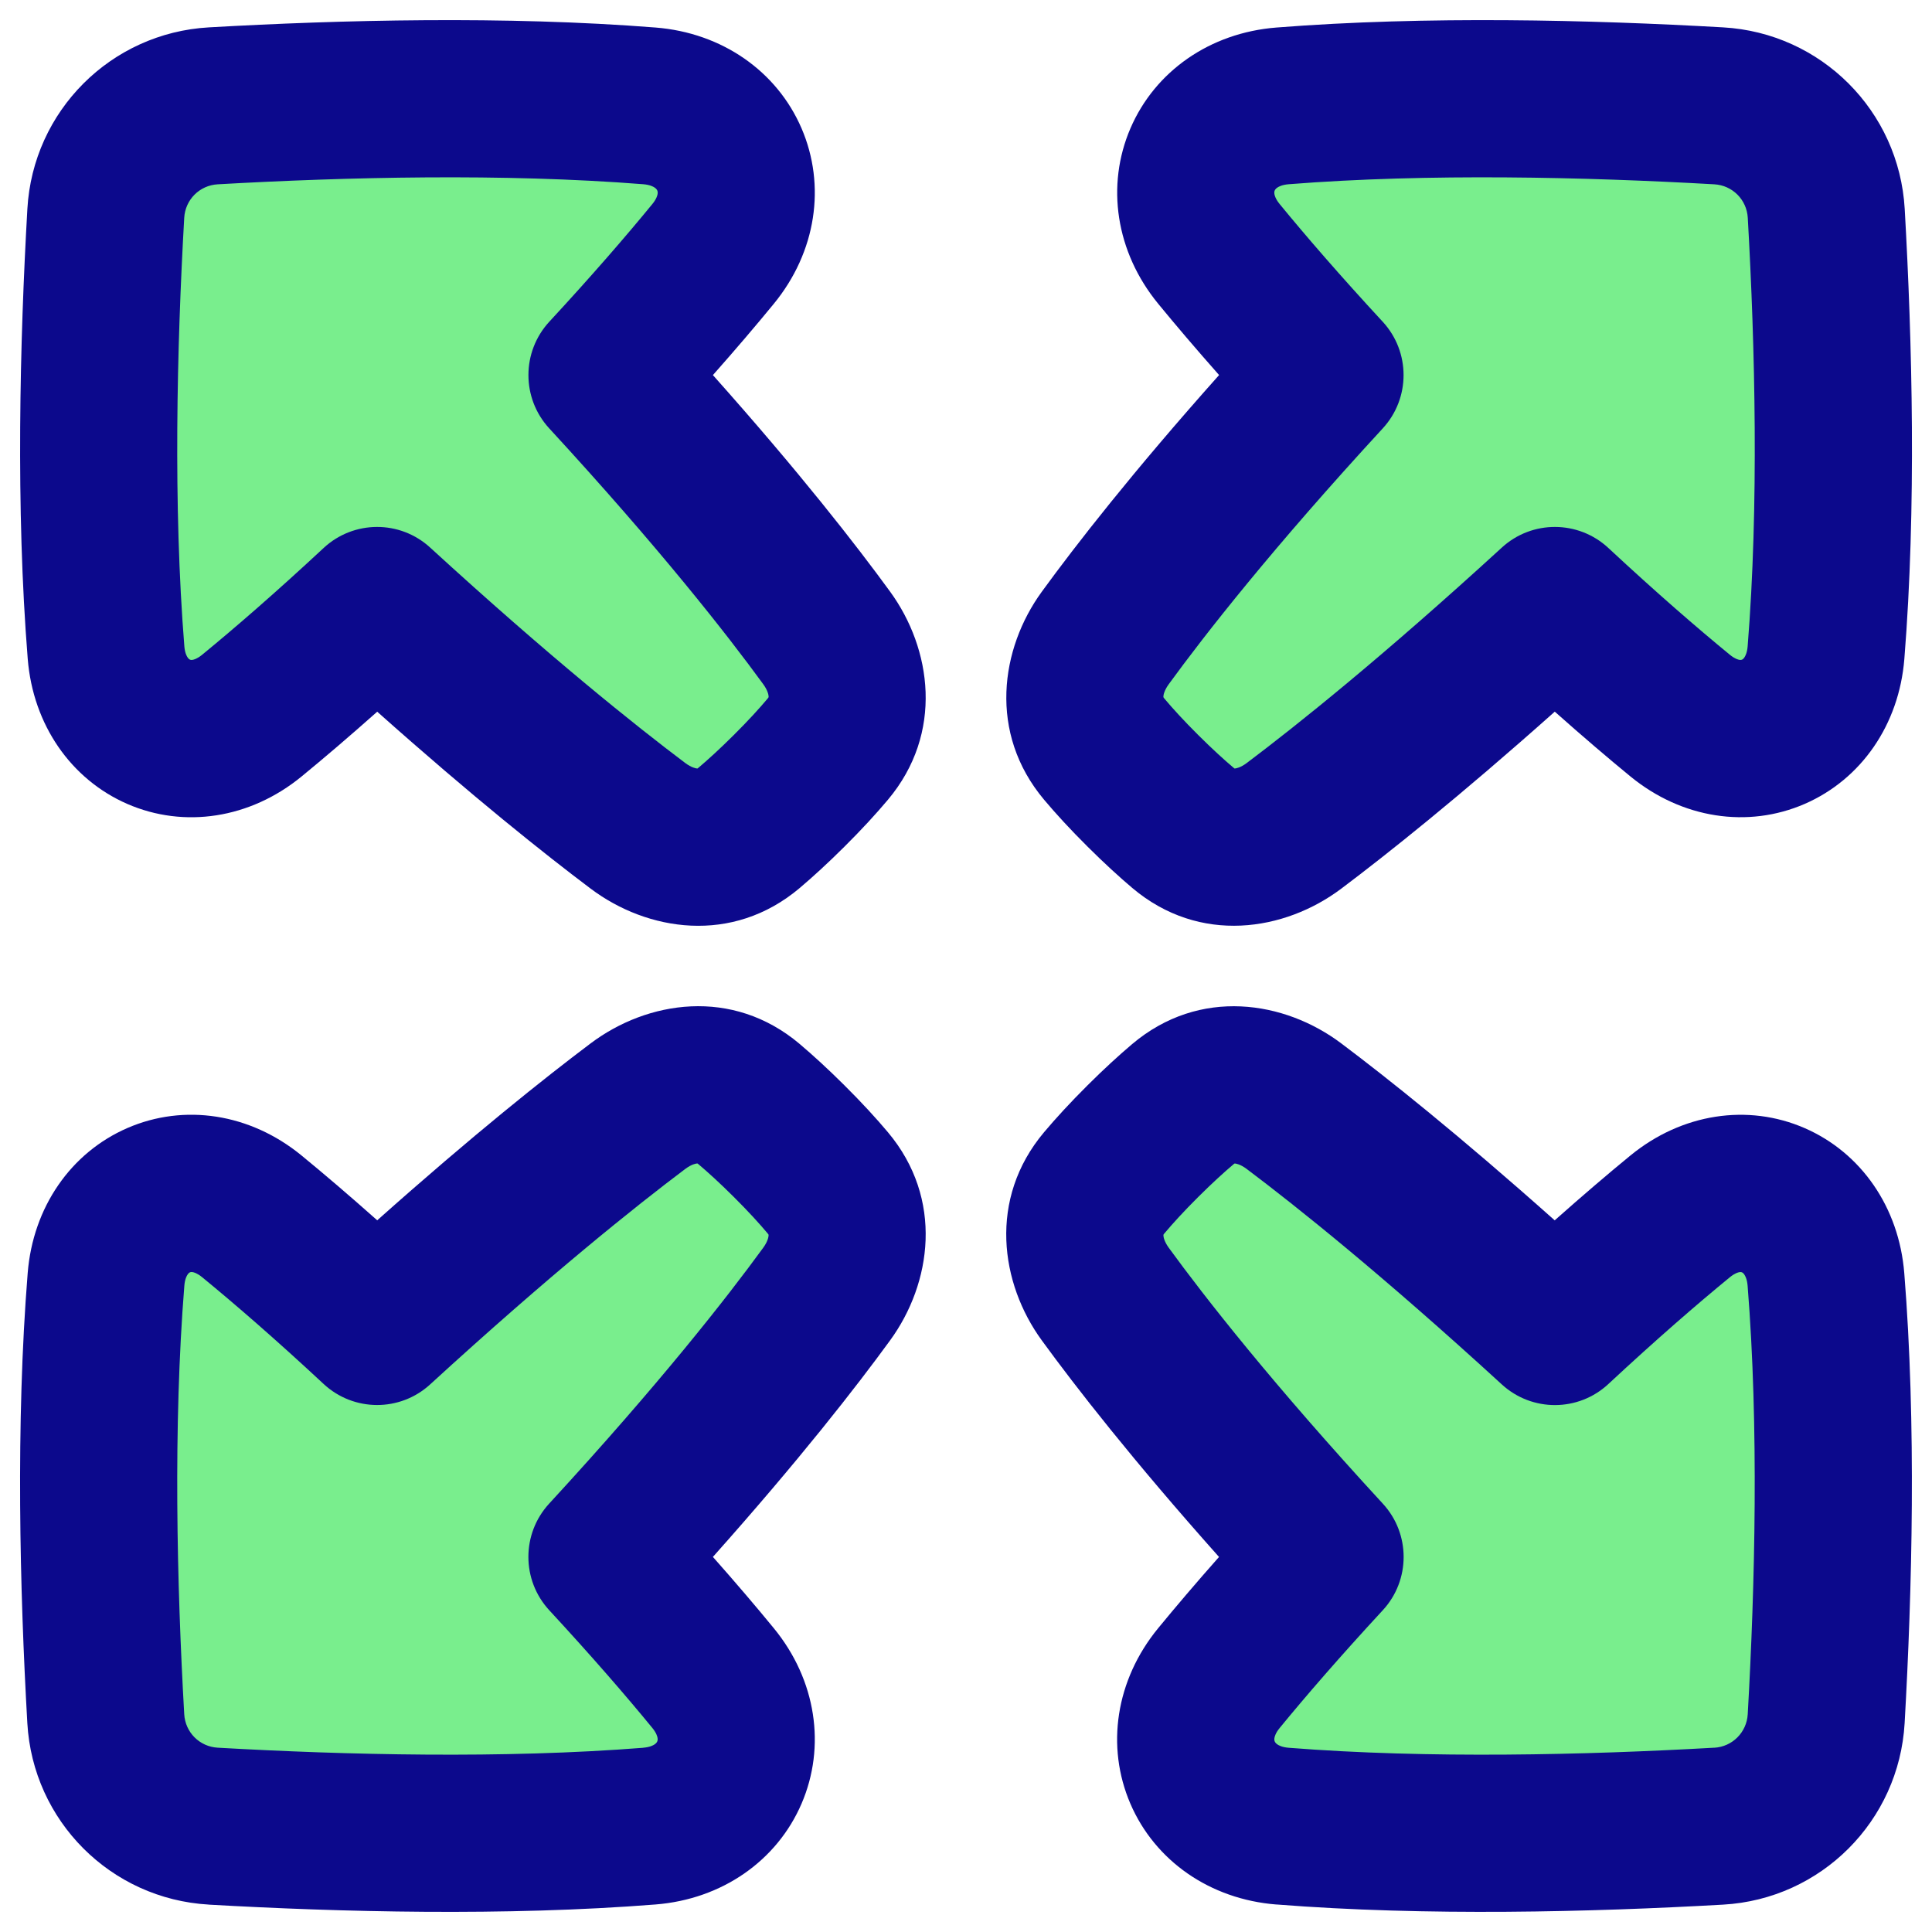 <svg xmlns="http://www.w3.org/2000/svg" fill="none" viewBox="0 0 48 48" id="Arrow-Expand--Streamline-Plump">
  <desc>
    Arrow Expand Streamline Icon: https://streamlinehq.com
  </desc>
  <g id="triangle-arrow-expand--expand-small-bigger-retract-smaller-big">
    <path id="Union" fill="#79ee8d" fill-rule="evenodd" d="M18.14 6.45c1.272 -1.55 0.379 -3.611 -1.62 -3.768 -3.687 -0.291 -7.797 -0.189 -11.103 -0.001 -1.477 0.084 -2.652 1.258 -2.736 2.736 -0.189 3.328 -0.292 7.471 0.006 11.177 0.159 1.976 2.178 2.861 3.711 1.604 0.871 -0.713 1.93 -1.631 3.189 -2.801 3.098 2.836 5.327 4.616 6.641 5.604 0.879 0.661 1.989 0.763 2.829 0.053 0.29 -0.245 0.627 -0.552 1.015 -0.937 0.409 -0.407 0.733 -0.761 0.989 -1.065 0.704 -0.836 0.616 -1.946 -0.028 -2.829 -0.969 -1.329 -2.734 -3.583 -5.595 -6.688 1.116 -1.207 2.002 -2.232 2.701 -3.082Zm11.72 0c-1.272 -1.55 -0.379 -3.611 1.62 -3.768 3.687 -0.291 7.797 -0.189 11.104 -0.001 1.477 0.084 2.652 1.258 2.736 2.736 0.189 3.328 0.292 7.471 -0.006 11.177 -0.159 1.976 -2.178 2.861 -3.711 1.604 -0.871 -0.713 -1.93 -1.631 -3.189 -2.801 -3.098 2.836 -5.327 4.616 -6.641 5.604 -0.879 0.661 -1.989 0.763 -2.829 0.053 -0.29 -0.245 -0.627 -0.552 -1.015 -0.937 -0.409 -0.407 -0.733 -0.761 -0.989 -1.065 -0.704 -0.836 -0.616 -1.946 0.028 -2.829 0.969 -1.329 2.734 -3.583 5.595 -6.688 -1.116 -1.207 -2.002 -2.232 -2.701 -3.082Zm1.62 38.868c-1.999 -0.158 -2.892 -2.219 -1.62 -3.768 0.699 -0.851 1.585 -1.875 2.701 -3.082 -2.861 -3.105 -4.627 -5.359 -5.595 -6.688 -0.644 -0.883 -0.731 -1.993 -0.028 -2.829 0.256 -0.304 0.58 -0.658 0.989 -1.065 0.388 -0.385 0.725 -0.692 1.015 -0.937 0.84 -0.71 1.95 -0.609 2.829 0.052 1.314 0.988 3.543 2.768 6.641 5.604 1.26 -1.17 2.319 -2.087 3.189 -2.801 1.534 -1.257 3.552 -0.373 3.711 1.604 0.298 3.706 0.196 7.849 0.006 11.177 -0.084 1.477 -1.259 2.652 -2.736 2.736 -3.306 0.188 -7.416 0.29 -11.104 -0.001Zm-13.339 -3.768c1.272 1.55 0.379 3.611 -1.62 3.768 -3.687 0.291 -7.797 0.189 -11.103 0.001 -1.477 -0.084 -2.652 -1.258 -2.736 -2.736 -0.189 -3.328 -0.292 -7.471 0.006 -11.177 0.159 -1.976 2.178 -2.861 3.711 -1.604 0.871 0.713 1.93 1.631 3.189 2.801 3.098 -2.836 5.327 -4.616 6.641 -5.604 0.879 -0.661 1.989 -0.763 2.829 -0.052 0.29 0.245 0.627 0.552 1.015 0.937 0.409 0.407 0.733 0.762 0.989 1.065 0.704 0.836 0.616 1.946 -0.028 2.829 -0.969 1.329 -2.734 3.583 -5.595 6.688 1.116 1.207 2.002 2.232 2.701 3.082Z" clip-rule="evenodd" stroke-width="1"></path>
    <path id="Union_2" fill="#0c098c" fill-rule="evenodd" d="M5.188 0.68C8.45 0.494 12.562 0.39 16.288 0.684c1.653 0.131 3.016 1.088 3.626 2.504 0.611 1.419 0.368 3.072 -0.691 4.362 -0.432 0.527 -0.933 1.116 -1.511 1.769 2.152 2.414 3.56 4.223 4.404 5.382 1.027 1.41 1.339 3.51 -0.057 5.17 -0.29 0.345 -0.646 0.734 -1.083 1.168 -0.411 0.409 -0.779 0.745 -1.106 1.022 -1.68 1.42 -3.795 1.07 -5.194 0.018 -1.135 -0.854 -2.913 -2.267 -5.304 -4.397 -0.7 0.622 -1.325 1.155 -1.88 1.61 -1.279 1.048 -2.917 1.295 -4.328 0.682C1.76 19.362 0.821 18.004 0.689 16.371 0.388 12.623 0.493 8.476 0.68 5.19 0.818 2.756 2.755 0.819 5.188 0.68ZM15.981 4.577c-3.47 -0.274 -7.382 -0.179 -10.572 0.002 -0.451 0.026 -0.806 0.381 -0.832 0.832 -0.183 3.213 -0.277 7.157 0.003 10.646 0.013 0.16 0.057 0.243 0.082 0.278 0.025 0.037 0.047 0.049 0.058 0.054 0.01 0.004 0.029 0.01 0.063 0.005 0.032 -0.005 0.116 -0.026 0.237 -0.125 0.816 -0.669 1.819 -1.537 3.021 -2.655 0.745 -0.692 1.896 -0.697 2.646 -0.01 2.979 2.728 5.107 4.426 6.336 5.351 0.159 0.12 0.27 0.136 0.298 0.138 0.003 0 0.007 0 0.007 0 0.004 -0.002 0.012 -0.007 0.023 -0.017 0.239 -0.202 0.529 -0.466 0.874 -0.809 0.363 -0.361 0.639 -0.664 0.848 -0.913 0.011 -0.013 0.016 -0.021 0.018 -0.025l0.002 -0.004 0.001 -0.001 0.001 -0.003c0 -0.002 0.001 -0.007 0.001 -0.016 -0.001 -0.036 -0.019 -0.149 -0.133 -0.306 -0.899 -1.234 -2.574 -3.377 -5.318 -6.357 -0.689 -0.749 -0.688 -1.901 0.002 -2.649 1.065 -1.152 1.905 -2.124 2.56 -2.923 0.101 -0.123 0.125 -0.212 0.131 -0.251 0.006 -0.042 -0 -0.068 -0.008 -0.086 -0.008 -0.018 -0.024 -0.045 -0.064 -0.072 -0.037 -0.026 -0.123 -0.071 -0.284 -0.084ZM42.812 0.68C39.55 0.494 35.438 0.39 31.712 0.684 30.058 0.814 28.696 1.772 28.086 3.187c-0.611 1.419 -0.368 3.072 0.691 4.362 0.432 0.527 0.933 1.116 1.511 1.769 -2.152 2.414 -3.56 4.223 -4.404 5.382 -1.027 1.41 -1.339 3.51 0.057 5.17 0.29 0.345 0.646 0.734 1.083 1.168 0.411 0.409 0.779 0.745 1.106 1.022 1.68 1.42 3.795 1.07 5.194 0.018 1.135 -0.854 2.913 -2.267 5.304 -4.397 0.7 0.622 1.325 1.155 1.88 1.61 1.279 1.048 2.917 1.295 4.329 0.682 1.405 -0.611 2.345 -1.968 2.476 -3.602 0.301 -3.748 0.196 -7.895 0.009 -11.181C47.182 2.756 45.245 0.819 42.812 0.68ZM32.019 4.577c3.47 -0.274 7.381 -0.179 10.572 0.002 0.451 0.026 0.806 0.381 0.832 0.832 0.183 3.213 0.277 7.157 -0.003 10.646 -0.013 0.16 -0.058 0.243 -0.082 0.278 -0.025 0.037 -0.047 0.049 -0.058 0.054 -0.01 0.004 -0.029 0.01 -0.063 0.005 -0.032 -0.005 -0.116 -0.026 -0.237 -0.125 -0.816 -0.669 -1.819 -1.537 -3.021 -2.655 -0.745 -0.692 -1.896 -0.697 -2.646 -0.01 -2.979 2.728 -5.107 4.426 -6.336 5.351 -0.159 0.12 -0.27 0.136 -0.298 0.138 -0.003 0 -0.007 0 -0.007 0 -0.004 -0.002 -0.012 -0.007 -0.023 -0.017 -0.239 -0.202 -0.529 -0.466 -0.874 -0.809 -0.363 -0.361 -0.639 -0.664 -0.848 -0.913 -0.011 -0.013 -0.016 -0.021 -0.018 -0.025l-0.002 -0.004 -0.001 -0.001 -0.001 -0.003c-0 -0.002 -0.001 -0.007 -0.001 -0.016 0.001 -0.036 0.019 -0.149 0.133 -0.306 0.899 -1.234 2.574 -3.377 5.318 -6.357 0.689 -0.749 0.688 -1.901 -0.002 -2.649 -1.065 -1.152 -1.905 -2.124 -2.56 -2.923 -0.101 -0.123 -0.125 -0.212 -0.131 -0.251 -0.006 -0.042 0 -0.068 0.008 -0.086 0.008 -0.018 0.024 -0.045 0.064 -0.072 0.037 -0.026 0.123 -0.071 0.284 -0.084ZM31.712 47.316c3.726 0.294 7.838 0.189 11.1 0.004 2.432 -0.138 4.369 -2.076 4.508 -4.51 0.187 -3.286 0.292 -7.433 -0.009 -11.181 -0.131 -1.633 -1.071 -2.991 -2.476 -3.602 -1.411 -0.613 -3.05 -0.366 -4.329 0.682 -0.555 0.455 -1.18 0.988 -1.88 1.61 -2.391 -2.13 -4.168 -3.543 -5.304 -4.397 -1.399 -1.052 -3.513 -1.402 -5.194 0.018 -0.327 0.277 -0.695 0.613 -1.106 1.022 -0.436 0.434 -0.792 0.823 -1.083 1.168 -1.396 1.66 -1.084 3.76 -0.057 5.17 0.844 1.159 2.252 2.967 4.404 5.382 -0.578 0.653 -1.078 1.242 -1.511 1.769 -1.059 1.29 -1.302 2.942 -0.691 4.362 0.61 1.416 1.973 2.373 3.626 2.504Zm10.879 -3.895c-3.19 0.181 -7.101 0.276 -10.572 0.002 -0.162 -0.013 -0.247 -0.058 -0.284 -0.084 -0.04 -0.028 -0.056 -0.054 -0.064 -0.072 -0.008 -0.018 -0.014 -0.045 -0.008 -0.086 0.006 -0.039 0.029 -0.127 0.131 -0.251 0.655 -0.799 1.495 -1.77 2.56 -2.923 0.691 -0.747 0.692 -1.9 0.002 -2.649 -2.744 -2.98 -4.419 -5.123 -5.318 -6.357 -0.114 -0.157 -0.132 -0.269 -0.133 -0.306 -0 -0.006 0 -0.011 0 -0.013l0 -0.003 0.001 -0.003 0.001 -0.001 0.002 -0.004c0.001 -0.002 0.003 -0.006 0.007 -0.011 0.003 -0.004 0.006 -0.009 0.011 -0.014 0.209 -0.248 0.485 -0.552 0.848 -0.913 0.345 -0.343 0.635 -0.607 0.874 -0.809 0.011 -0.009 0.019 -0.014 0.023 -0.017l0.003 0 0.004 0c0.029 0.001 0.139 0.018 0.298 0.138 1.23 0.925 3.357 2.623 6.336 5.351 0.75 0.687 1.901 0.683 2.646 -0.01 1.202 -1.118 2.205 -1.986 3.021 -2.655 0.121 -0.099 0.205 -0.12 0.236 -0.125 0.034 -0.005 0.053 0 0.063 0.005 0.011 0.005 0.033 0.017 0.058 0.054 0.024 0.035 0.069 0.118 0.082 0.278 0.28 3.489 0.186 7.432 0.003 10.646 -0.026 0.451 -0.381 0.807 -0.832 0.833ZM5.188 47.32c3.263 0.186 7.374 0.29 11.1 -0.004 1.653 -0.131 3.016 -1.088 3.626 -2.504 0.611 -1.419 0.368 -3.072 -0.691 -4.362 -0.432 -0.527 -0.933 -1.116 -1.511 -1.769 2.152 -2.414 3.56 -4.223 4.404 -5.382 1.027 -1.41 1.339 -3.51 -0.057 -5.17 -0.29 -0.345 -0.646 -0.734 -1.083 -1.168 -0.411 -0.409 -0.779 -0.745 -1.106 -1.022 -1.68 -1.42 -3.795 -1.07 -5.194 -0.018 -1.135 0.854 -2.913 2.267 -5.304 4.397 -0.7 -0.622 -1.325 -1.155 -1.88 -1.61 -1.279 -1.048 -2.917 -1.295 -4.328 -0.682 -1.405 0.611 -2.345 1.968 -2.476 3.602 -0.301 3.748 -0.196 7.895 -0.009 11.181 0.138 2.434 2.075 4.371 4.508 4.51Zm10.793 -3.897c-3.47 0.274 -7.382 0.179 -10.572 -0.002 -0.451 -0.026 -0.806 -0.381 -0.832 -0.833 -0.183 -3.213 -0.277 -7.157 0.003 -10.646 0.013 -0.16 0.057 -0.243 0.082 -0.278 0.025 -0.037 0.047 -0.049 0.058 -0.054 0.01 -0.004 0.029 -0.01 0.063 -0.005 0.032 0.005 0.116 0.026 0.237 0.125 0.816 0.669 1.819 1.537 3.021 2.655 0.745 0.692 1.896 0.697 2.646 0.01 2.979 -2.728 5.106 -4.426 6.336 -5.351 0.159 -0.12 0.27 -0.136 0.298 -0.138l0.004 0 0.003 0c0.004 0.002 0.012 0.007 0.023 0.017 0.239 0.202 0.529 0.466 0.874 0.809 0.363 0.361 0.639 0.664 0.848 0.913 0.011 0.013 0.016 0.021 0.018 0.025l0.002 0.004 0.001 0.001 0.001 0.003 0 0.003c0 0.003 0.001 0.007 0 0.013 -0.001 0.036 -0.019 0.149 -0.133 0.306 -0.899 1.234 -2.574 3.377 -5.318 6.357 -0.689 0.749 -0.688 1.901 0.002 2.649 1.065 1.153 1.905 2.124 2.56 2.923 0.101 0.123 0.125 0.212 0.131 0.251 0.006 0.042 -0 0.068 -0.008 0.086 -0.008 0.018 -0.025 0.045 -0.064 0.072 -0.037 0.026 -0.123 0.071 -0.284 0.084Z" clip-rule="evenodd" stroke-width="1"></path>
  </g>
</svg>